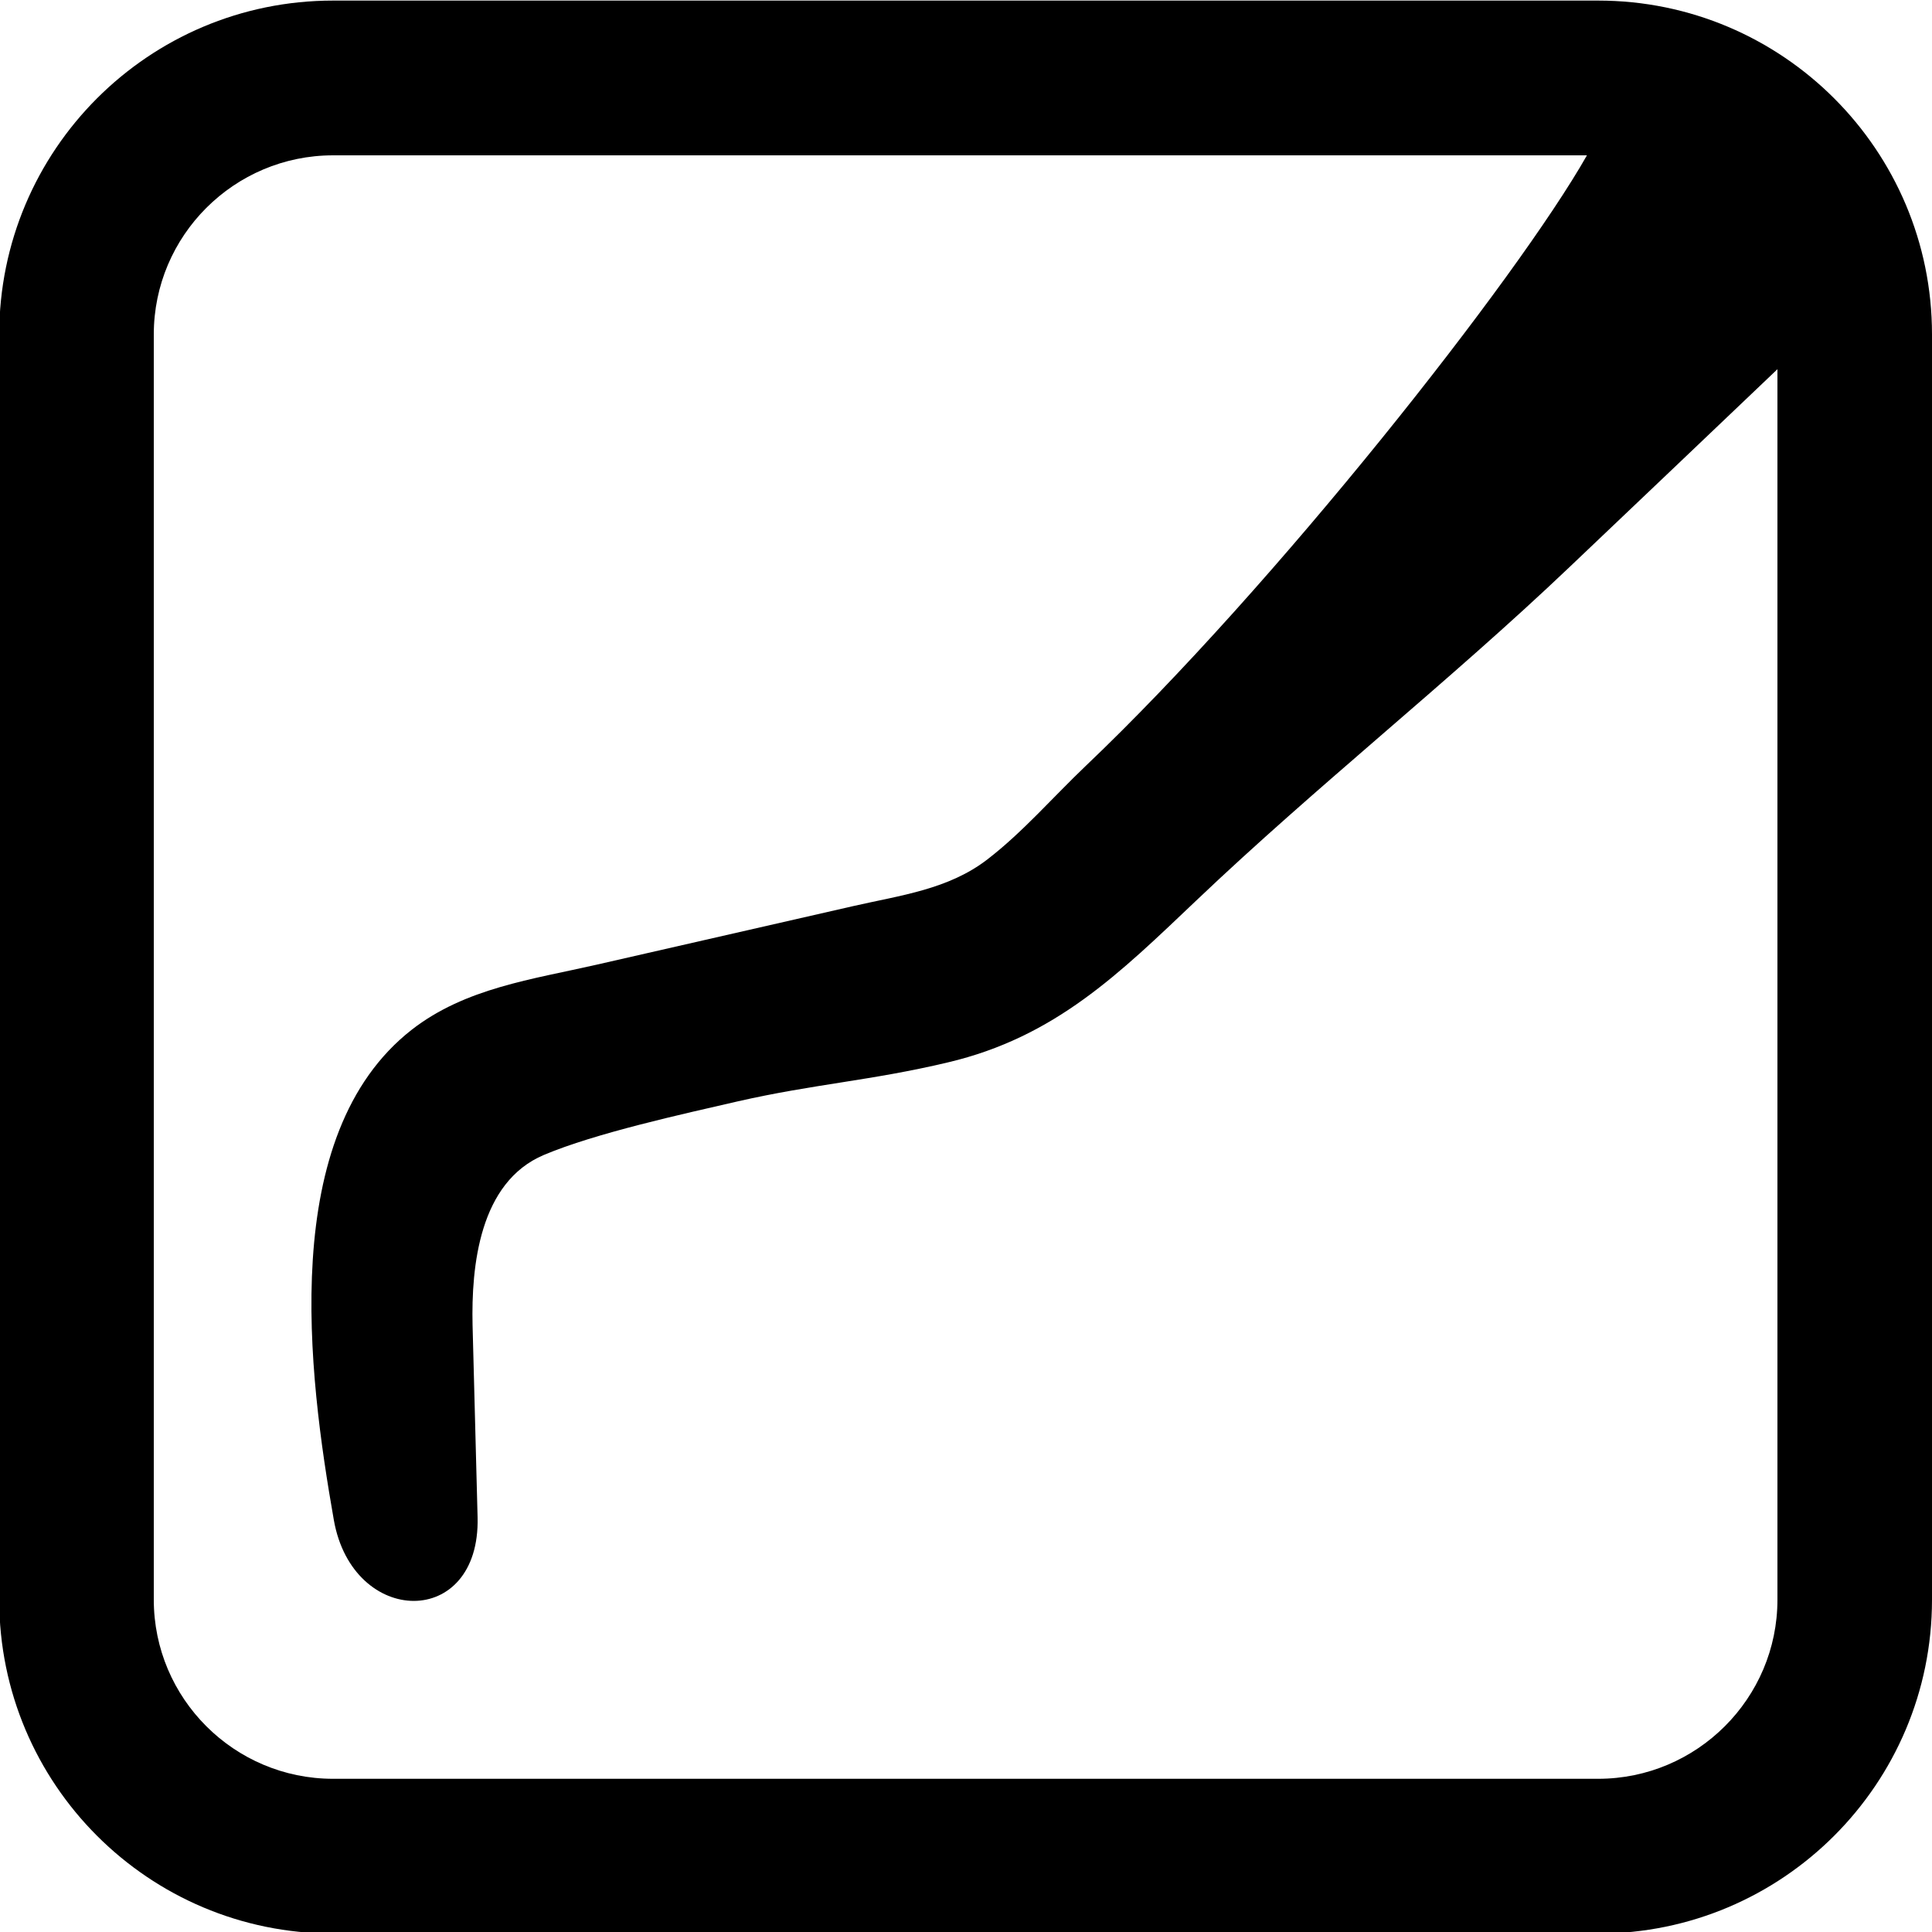 <?xml version="1.0" encoding="utf-8"?>
<!-- Generator: Adobe Illustrator 26.5.0, SVG Export Plug-In . SVG Version: 6.00 Build 0)  -->
<svg version="1.1" id="Ebene_1" xmlns="http://www.w3.org/2000/svg" xmlns:xlink="http://www.w3.org/1999/xlink" x="0px" y="0px"
	 viewBox="0 0 100 100" style="enable-background:new 0 0 100 100;" xml:space="preserve">
<style type="text/css">
	.st0{fill:none;stroke:#000000;stroke-width:2.079;stroke-miterlimit:10;}
	.st1{fill:none;}
	.st2{fill:none;stroke:#000000;stroke-width:0.872;stroke-linecap:round;stroke-miterlimit:10;}
</style>
<path d="M82.72,0.03H17.24c-9.55,0-17.28,7.74-17.28,17.28V82.8c0,9.54,7.73,17.28,17.28,17.28h65.48c9.54,0,17.28-7.74,17.28-17.28
	V17.31C100,7.77,92.26,0.03,82.72,0.03z M92,82.8c0,5.11-4.17,9.27-9.28,9.27H17.24c-5.12,0-9.28-4.16-9.28-9.27V17.31
	c0-5.11,4.16-9.27,9.28-9.27h64.9C78.54,14.39,66,30.32,56.19,39.65c-1.66,1.58-3.26,3.43-5.08,4.83c-2.02,1.56-4.5,1.86-6.95,2.42
	c-4.43,1.01-8.85,2.02-13.27,3.03c-3.33,0.76-6.81,1.21-9.58,3.37c-6.95,5.43-5.36,17.82-4.03,25.38c0.98,5.54,7.58,5.66,7.44-0.14
	c-0.09-3.32-0.17-6.63-0.26-9.95c-0.07-3.05,0.35-7.4,3.69-8.81c2.67-1.13,7.2-2.12,10.02-2.77c4-0.91,6.89-1.07,10.89-2.02
	c5.56-1.31,8.89-4.61,12.86-8.38c6.24-5.94,13.09-11.33,19.33-17.27c3.59-3.41,7.17-6.82,10.75-10.23V82.8z"/>
</svg>
